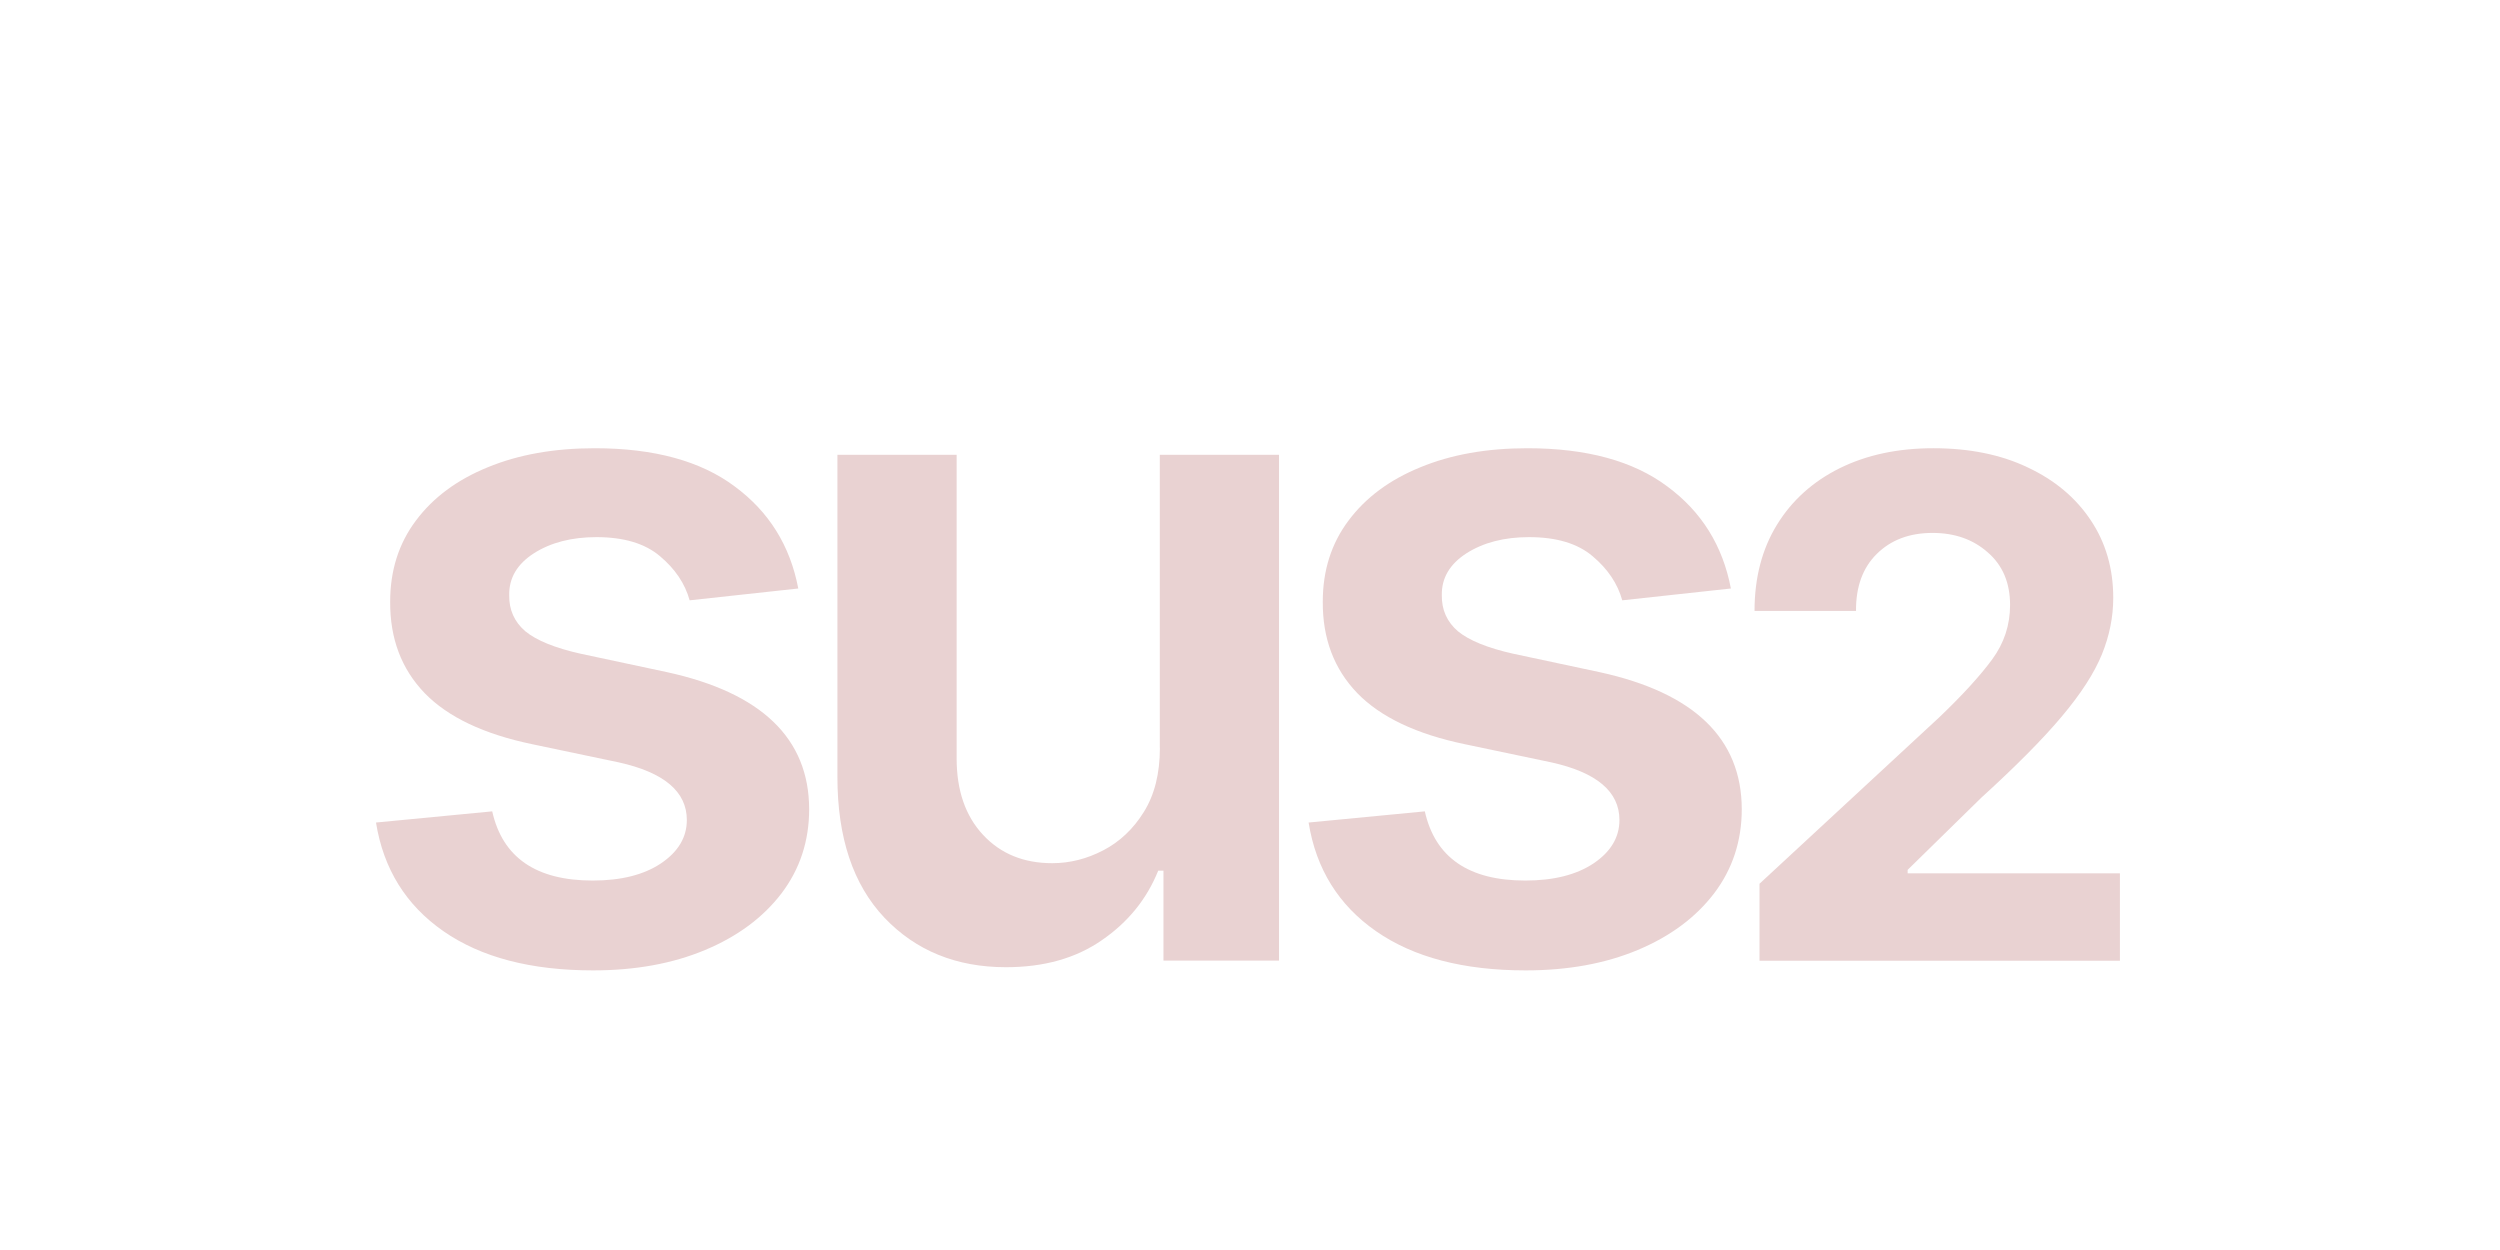 <svg xmlns:dc="http://purl.org/dc/elements/1.1/" xmlns:cc="http://creativecommons.org/ns#" xmlns:rdf="http://www.w3.org/1999/02/22-rdf-syntax-ns#" xmlns:svg="http://www.w3.org/2000/svg" xmlns="http://www.w3.org/2000/svg" xmlns:sodipodi="http://sodipodi.sourceforge.net/DTD/sodipodi-0.dtd" xmlns:inkscape="http://www.inkscape.org/namespaces/inkscape" width="156" height="78" viewBox="0 0 41.275 20.638" version="1.1" id="svg1591" inkscape:version="1.0.2 (e86c870879, 2021-01-15)" sodipodi:docname="M-m-sus.tar">
  <defs id="defs1585"/>
  <sodipodi:namedview id="base" pagecolor="#ffffff" bordercolor="#666666" borderopacity="1.0" inkscape:pageopacity="0.0" inkscape:pageshadow="2" inkscape:zoom="1.8803798" inkscape:cx="143.08453" inkscape:cy="85.861727" inkscape:document-units="mm" inkscape:current-layer="layer2" inkscape:document-rotation="0" showgrid="false" units="px" showguides="true" inkscape:guide-bbox="true" inkscape:window-width="1280" inkscape:window-height="779" inkscape:window-x="0" inkscape:window-y="21" inkscape:window-maximized="0">
    <sodipodi:guide position="26.673,4.75" orientation="0,-1" id="guide2280"/>
  </sodipodi:namedview>
  <svg:g inkscape:groupmode="layer" id="layer4" inkscape:label="sus2">
    <svg:g id="g1264" transform="matrix(1.55,0,0,1.55,-202.356,-160.139)" style="display:inline;fill:#e9d2d2;fill-opacity:1">
      <svg:g aria-label="sus" id="text853" style="font-style:normal;font-variant:normal;font-weight:600;font-stretch:normal;font-size:9.878px;line-height:1.25;font-family:Inter;-inkscape-font-specification:'Inter, Semi-Bold';font-variant-ligatures:normal;font-variant-caps:normal;font-variant-numeric:normal;font-variant-east-asian:normal;letter-spacing:-0.749px;fill:#e9d2d2;fill-opacity:1;stroke:none;stroke-width:0.265">
        <svg:path d="m 139.056,109.584 -1.158,0.126 q -0.074,-0.267 -0.316,-0.47 -0.239,-0.203 -0.677,-0.203 -0.396,0 -0.666,0.172 -0.267,0.172 -0.263,0.445 -0.004,0.235 0.172,0.386 0.179,0.147 0.589,0.239 l 0.919,0.196 q 1.512,0.33 1.515,1.459 0,0.509 -0.295,0.898 -0.295,0.386 -0.814,0.603 -0.519,0.217 -1.193,0.217 -0.993,0 -1.593,-0.417 -0.6,-0.417 -0.719,-1.158 l 1.238,-0.119 q 0.165,0.737 1.07,0.737 0.453,0 0.726,-0.182 0.277,-0.186 0.277,-0.463 0,-0.453 -0.726,-0.614 l -0.919,-0.193 q -0.775,-0.161 -1.147,-0.544 -0.372,-0.386 -0.368,-0.975 0,-0.498 0.274,-0.863 0.274,-0.368 0.765,-0.568 0.491,-0.203 1.14,-0.203 0.947,0 1.491,0.407 0.547,0.403 0.677,1.087 z" style="font-style:normal;font-variant:normal;font-weight:600;font-stretch:normal;font-size:9.878px;font-family:Inter;-inkscape-font-specification:'Inter, Semi-Bold';font-variant-ligatures:normal;font-variant-caps:normal;font-variant-numeric:normal;font-variant-east-asian:normal;fill:#e9d2d2;fill-opacity:1;stroke-width:0.265" id="path2261"/>
        <svg:path d="m 142.906,111.282 v -3.122 h 1.27 v 5.388 h -1.231 v -0.958 h -0.056 q -0.182,0.453 -0.6,0.74 -0.414,0.288 -1.021,0.288 -0.793,0 -1.294,-0.526 -0.502,-0.53 -0.502,-1.501 v -3.431 h 1.27 v 3.234 q 0,0.512 0.281,0.814 0.281,0.302 0.737,0.302 0.281,0 0.544,-0.137 0.263,-0.137 0.431,-0.407 0.172,-0.274 0.172,-0.684 z" style="font-style:normal;font-variant:normal;font-weight:600;font-stretch:normal;font-size:9.878px;font-family:Inter;-inkscape-font-specification:'Inter, Semi-Bold';font-variant-ligatures:normal;font-variant-caps:normal;font-variant-numeric:normal;font-variant-east-asian:normal;fill:#e9d2d2;fill-opacity:1;stroke-width:0.265" id="path2263"/>
        <svg:path d="m 148.99,109.584 -1.158,0.126 q -0.074,-0.267 -0.316,-0.47 -0.239,-0.203 -0.677,-0.203 -0.396,0 -0.666,0.172 -0.267,0.172 -0.263,0.445 -0.004,0.235 0.172,0.386 0.179,0.147 0.589,0.239 l 0.919,0.196 q 1.512,0.33 1.515,1.459 0,0.509 -0.295,0.898 -0.295,0.386 -0.814,0.603 -0.519,0.217 -1.193,0.217 -0.993,0 -1.593,-0.417 -0.6,-0.417 -0.719,-1.158 l 1.238,-0.119 q 0.165,0.737 1.07,0.737 0.452,0 0.726,-0.182 0.277,-0.186 0.277,-0.463 0,-0.453 -0.726,-0.614 l -0.919,-0.193 q -0.775,-0.161 -1.147,-0.544 -0.372,-0.386 -0.368,-0.975 0,-0.498 0.274,-0.863 0.274,-0.368 0.765,-0.568 0.491,-0.203 1.14,-0.203 0.947,0 1.491,0.407 0.547,0.403 0.677,1.087 z" style="font-style:normal;font-variant:normal;font-weight:600;font-stretch:normal;font-size:9.878px;font-family:Inter;-inkscape-font-specification:'Inter, Semi-Bold';font-variant-ligatures:normal;font-variant-caps:normal;font-variant-numeric:normal;font-variant-east-asian:normal;fill:#e9d2d2;fill-opacity:1;stroke-width:0.265" id="path2265"/>
      </svg:g>
      <svg:g aria-label="2" id="text857" style="font-style:normal;font-variant:normal;font-weight:bold;font-stretch:normal;font-size:7.405px;line-height:1.25;font-family:Inter;-inkscape-font-specification:'Inter, Bold';font-variant-ligatures:normal;font-variant-caps:normal;font-variant-numeric:normal;font-variant-east-asian:normal;fill:#e9d2d2;fill-opacity:1;stroke:none;stroke-width:0.252">
        <svg:path d="m 149.294,113.549 v -0.82 l 1.917,-1.775 q 0.368,-0.352 0.56,-0.613 0.192,-0.26 0.192,-0.581 0,-0.355 -0.237,-0.56 -0.234,-0.208 -0.589,-0.208 -0.368,0 -0.594,0.224 -0.224,0.221 -0.221,0.607 h -1.081 q 0,-0.529 0.239,-0.918 0.239,-0.389 0.668,-0.602 0.431,-0.213 0.997,-0.213 0.579,0 1.007,0.205 0.431,0.202 0.671,0.563 0.239,0.358 0.239,0.826 0,0.305 -0.121,0.602 -0.121,0.297 -0.426,0.66 -0.302,0.36 -0.857,0.865 l -0.786,0.77 v 0.037 h 2.261 v 0.931 z" style="font-style:normal;font-variant:normal;font-weight:bold;font-stretch:normal;font-size:7.405px;font-family:Inter;-inkscape-font-specification:'Inter, Bold';font-variant-ligatures:normal;font-variant-caps:normal;font-variant-numeric:normal;font-variant-east-asian:normal;fill:#e9d2d2;fill-opacity:1;stroke-width:0.252" id="path2268"/>
      </svg:g>
    </svg:g>
  </svg:g>
  </svg>